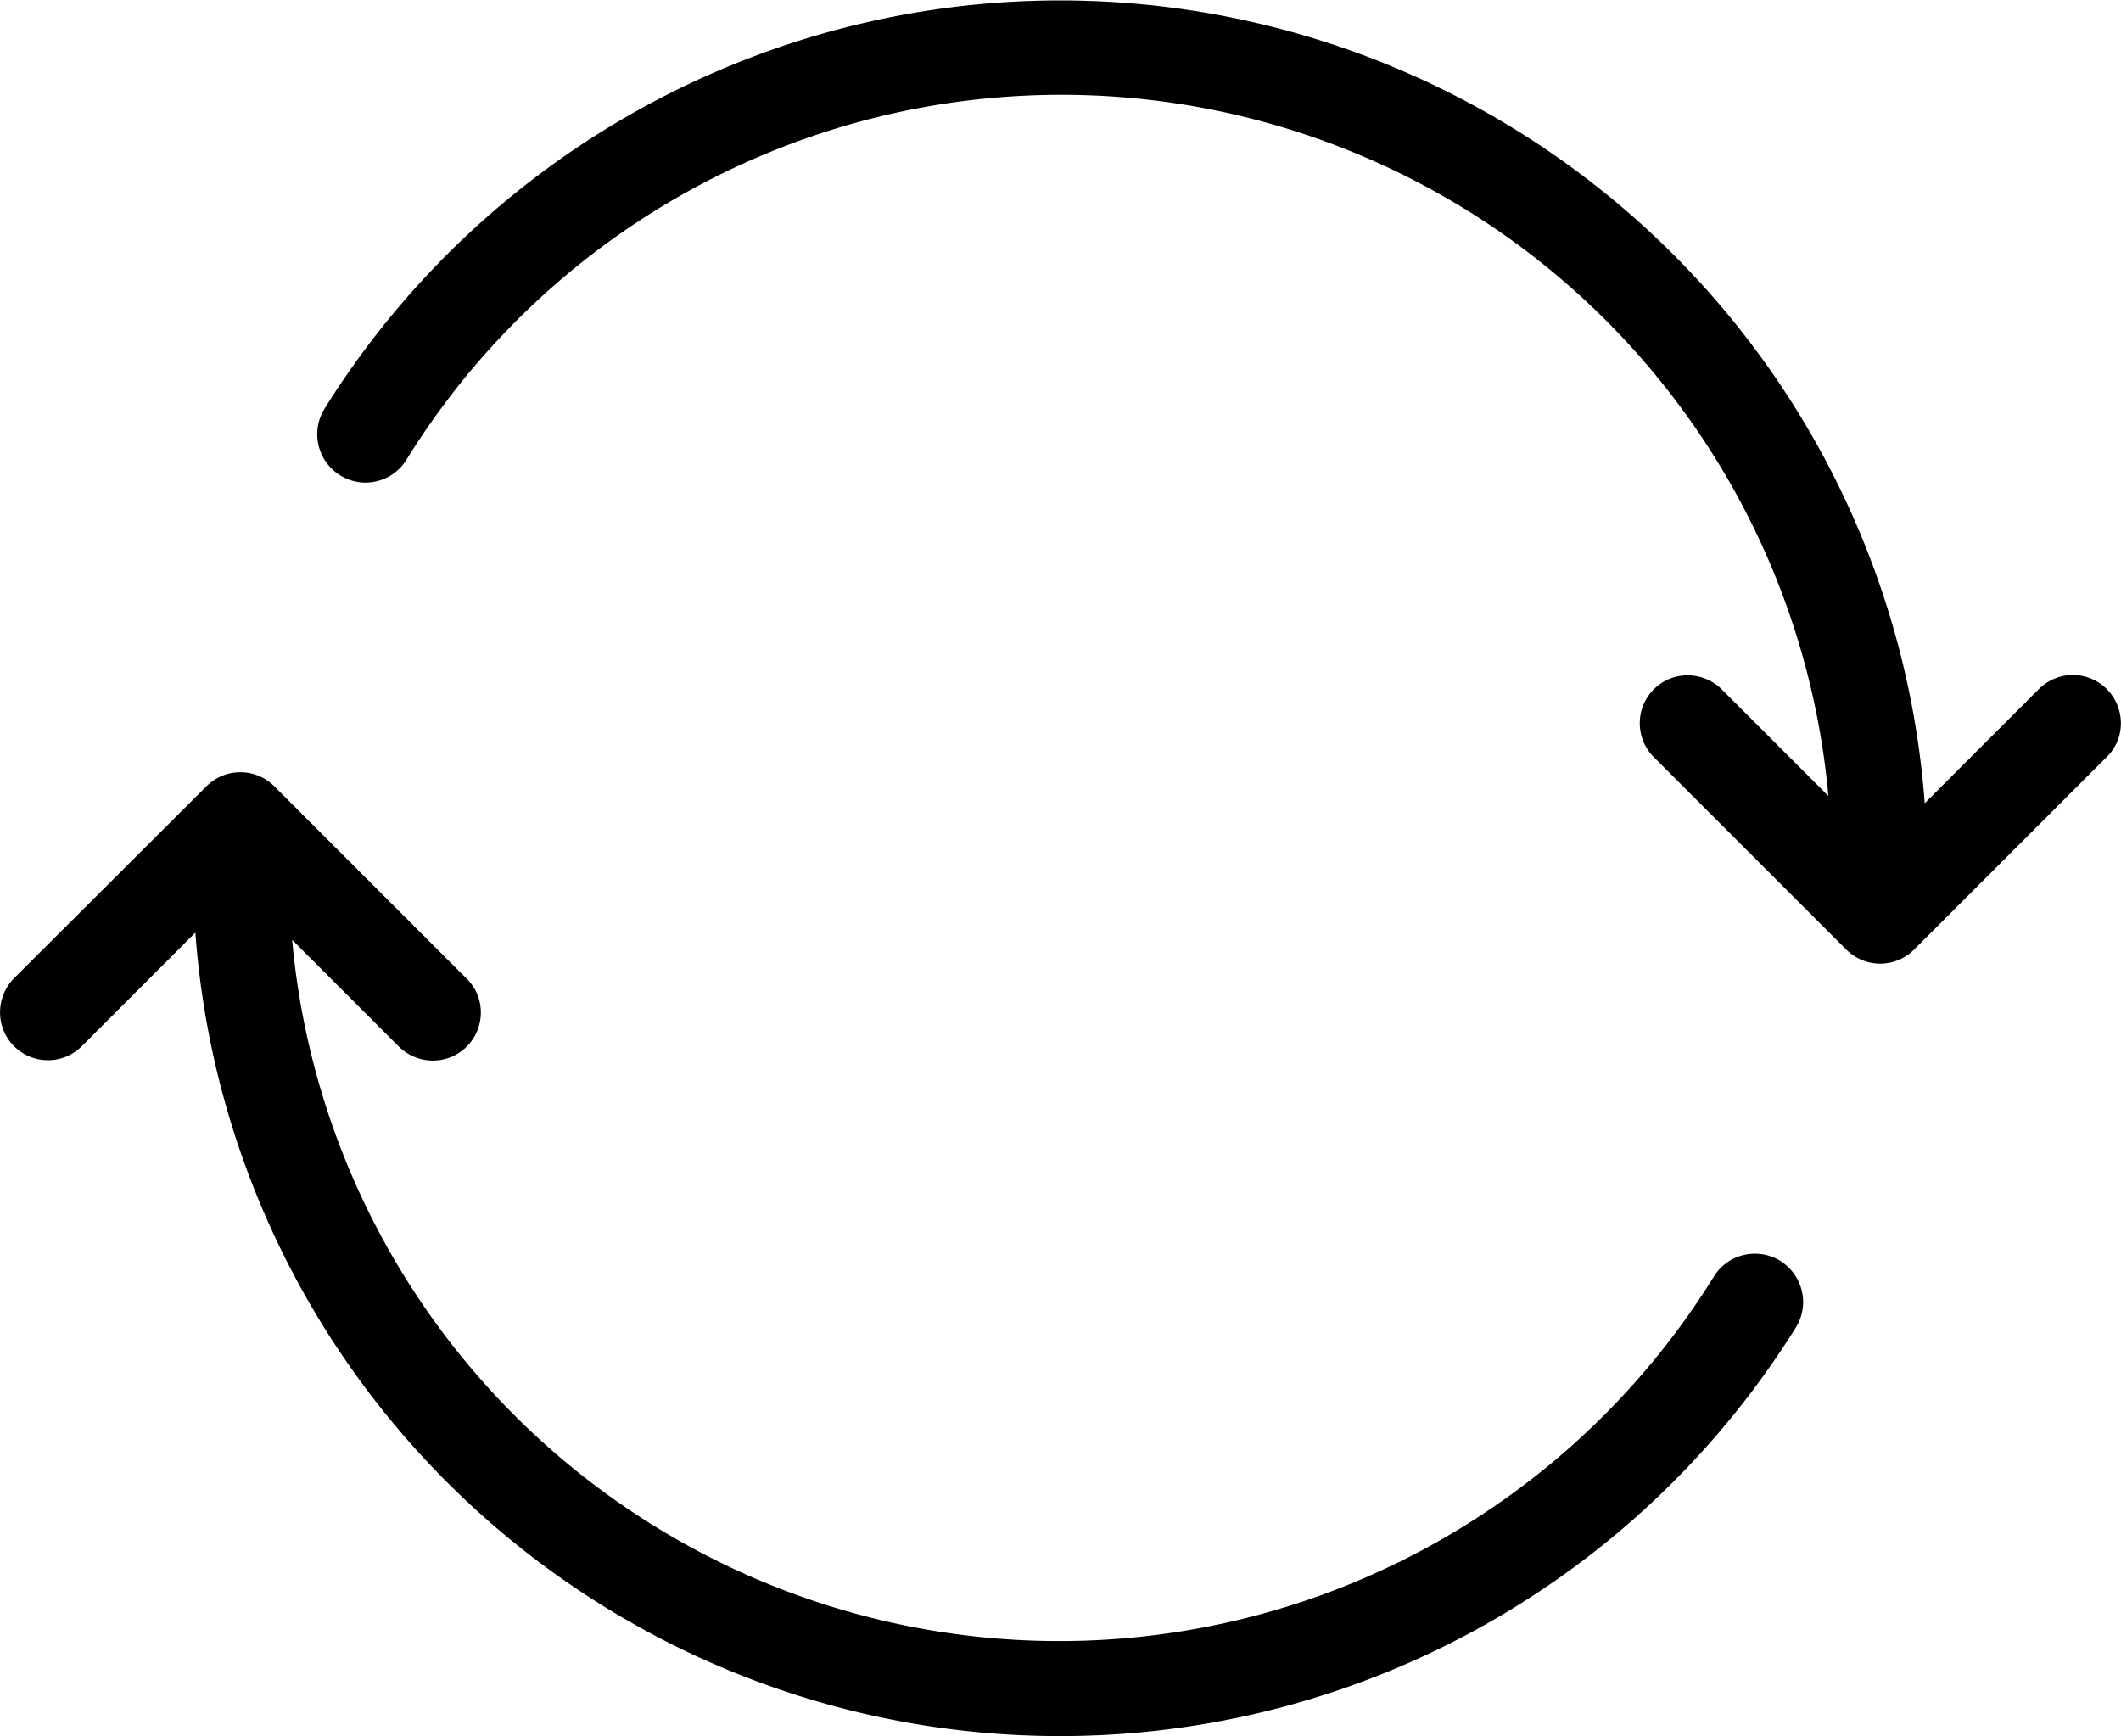 <?xml version="1.0" encoding="UTF-8"?> <svg xmlns="http://www.w3.org/2000/svg" xml:space="preserve" style="enable-background:new 0 0 469 383.9" viewBox="0 0 469 383.9"><path d="M465.9 152.4a10.6 10.6 0 0 0-15.1 0l-25.2 25.2A191.7 191.7 0 0 0 71.8 90.3a10.7 10.7 0 0 0 8.7 16.4c3.8.1 7.4-1.8 9.4-5.1A170.3 170.3 0 0 1 404.3 176l-23.7-23.7c-4.2-4-10.8-4-14.9.1a10.6 10.6 0 0 0-.1 14.9l42.6 42.6a10.6 10.6 0 0 0 15.1 0l42.6-42.6c4.1-4 4.1-10.7 0-14.9zm-72.2 126.4c-5-3.1-11.6-1.6-14.7 3.4a170.3 170.3 0 0 1-314.4-74.4l23.7 23.7c4.2 4 10.8 4 14.9-.1s4.2-10.8.1-14.9l-42.6-42.6a10.6 10.6 0 0 0-15.1 0L3 216.4c-4 4.2-4 10.8.1 14.9a10.6 10.6 0 0 0 14.9.1l25.2-25.2a191.7 191.7 0 0 0 353.9 87.3c3.1-5 1.6-11.5-3.4-14.7z"></path></svg> 